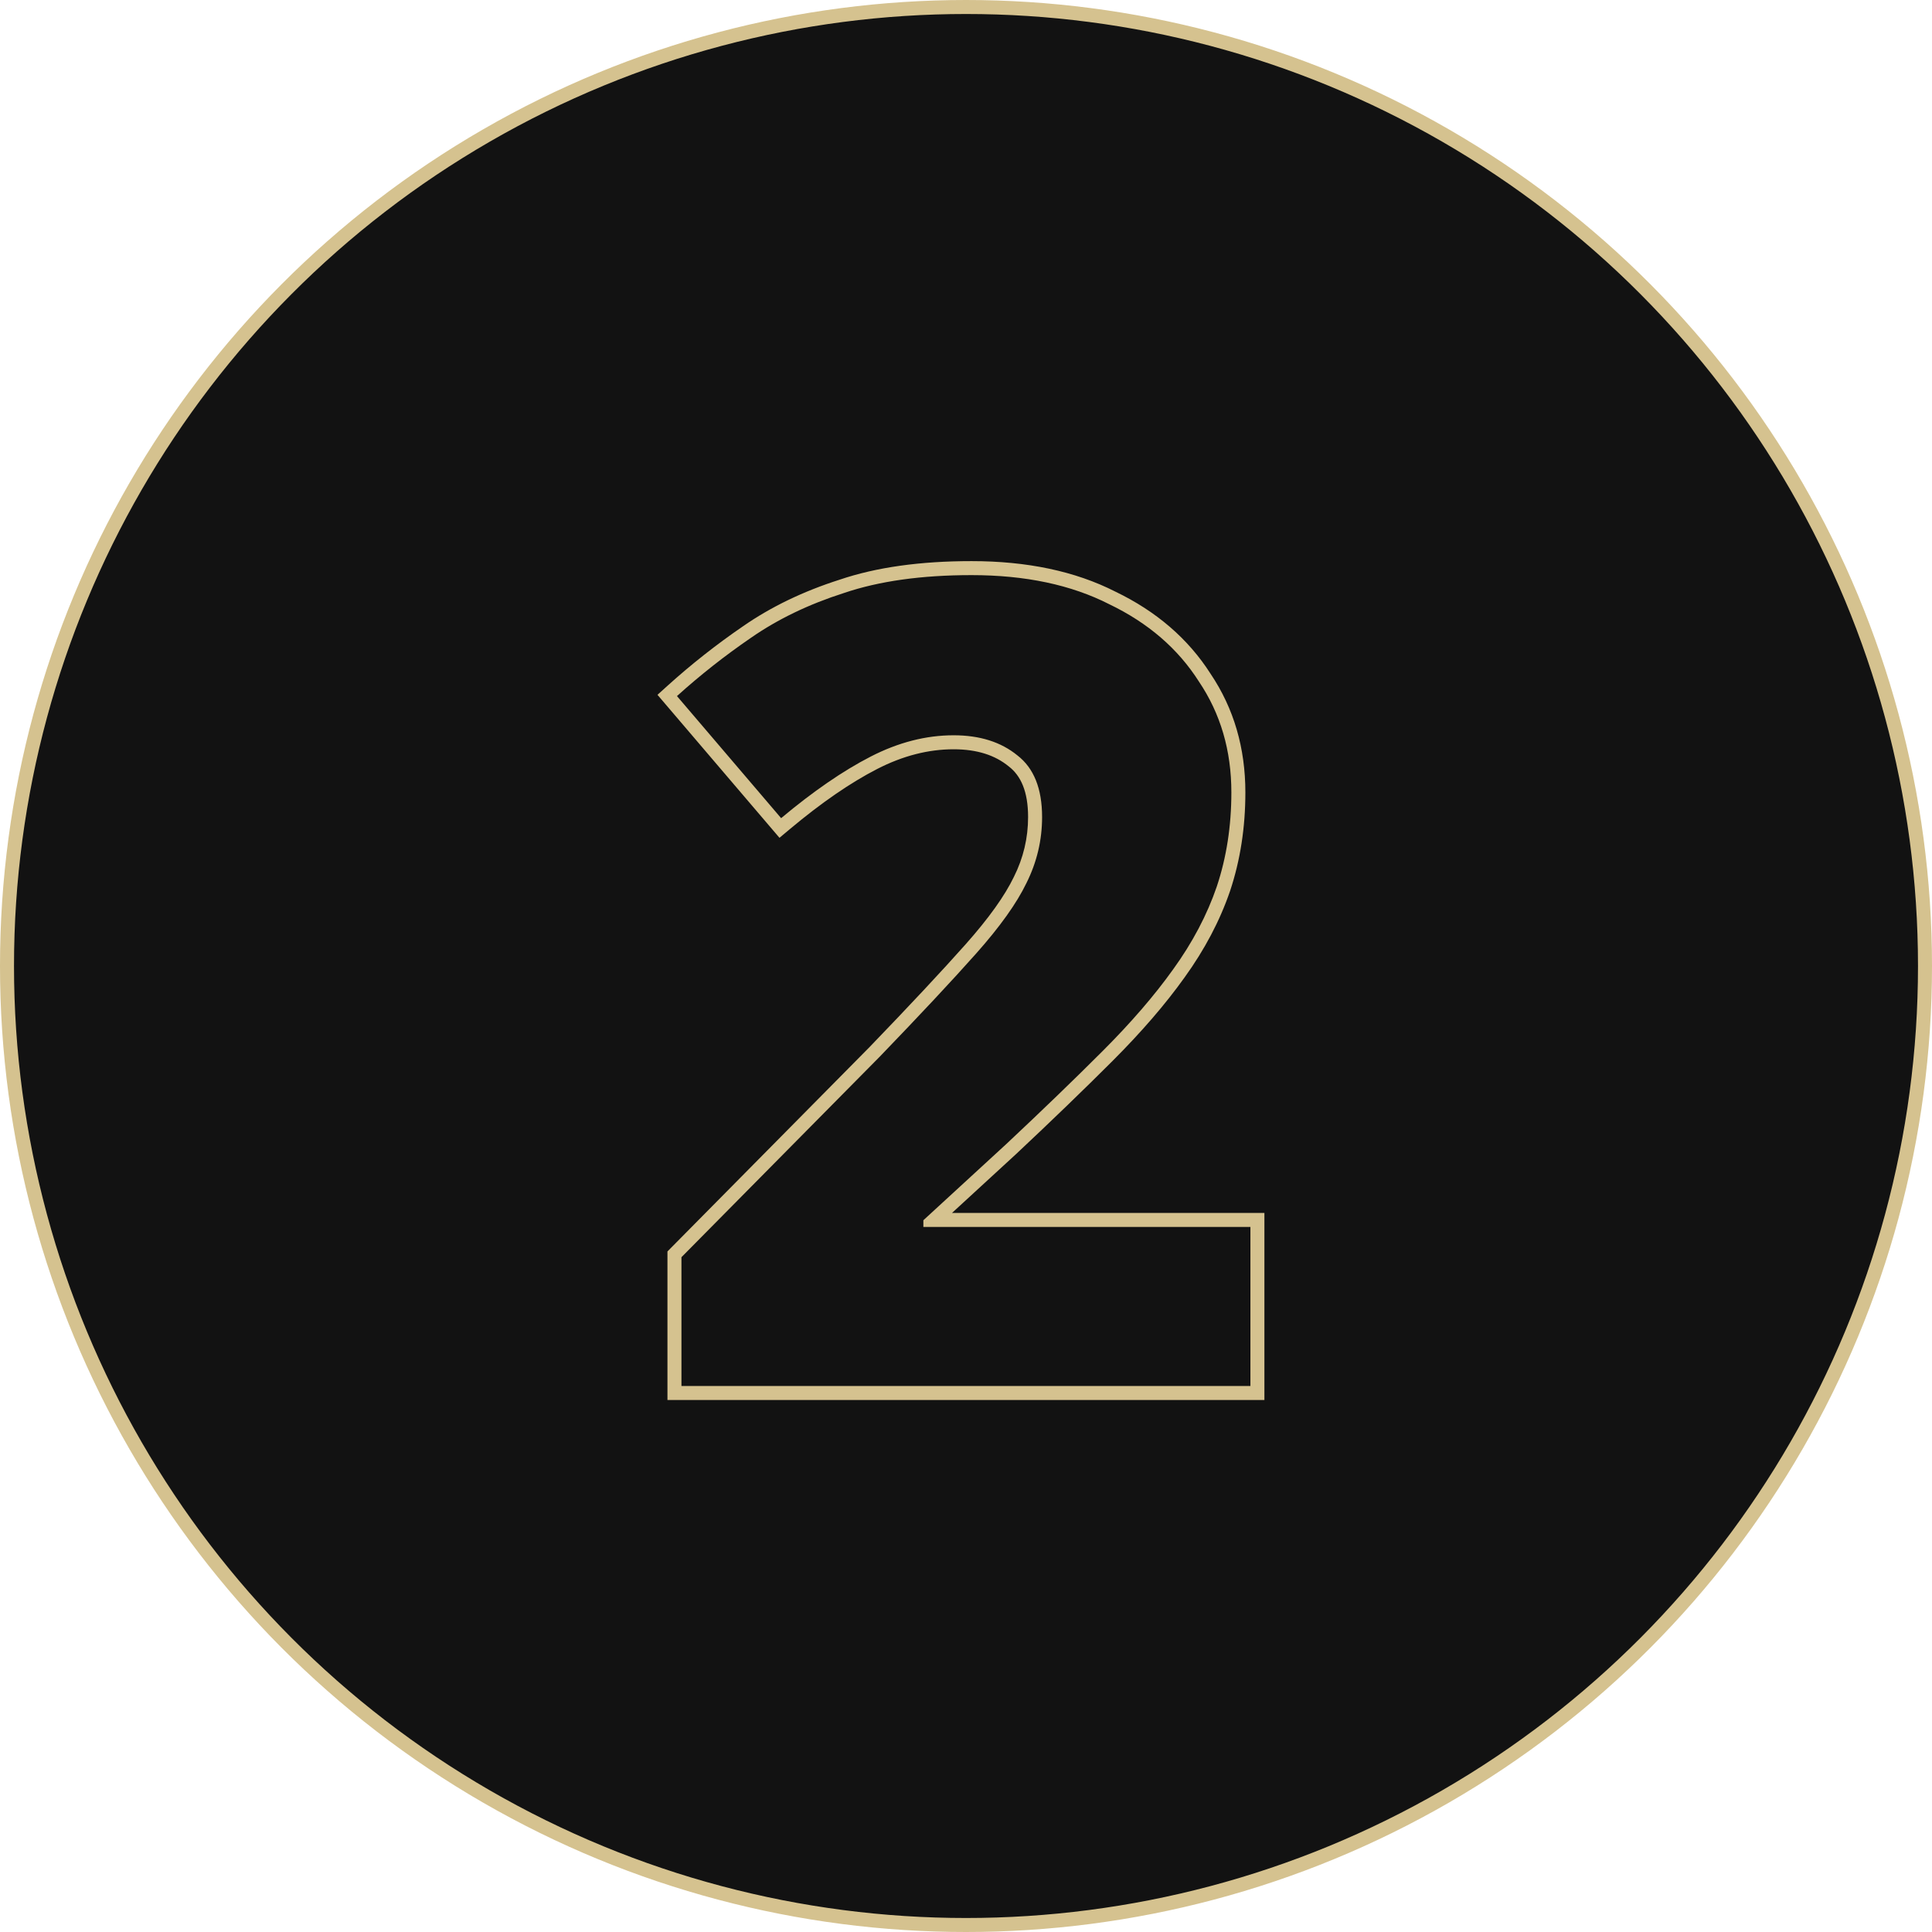 <svg width="138" height="138" viewBox="0 0 138 138" fill="none" xmlns="http://www.w3.org/2000/svg">
<circle cx="69" cy="69" r="68.5" fill="#121212" stroke="#D5C28F"/>
<path fill-rule="evenodd" clip-rule="evenodd" d="M90.315 100H47.675V89.389L62.12 74.781C64.993 71.801 67.275 69.36 68.968 67.456C70.645 65.568 71.778 63.968 72.414 62.646L72.417 62.639L72.421 62.633C73.099 61.277 73.435 59.856 73.435 58.36C73.435 56.522 72.909 55.405 72.064 54.751L72.052 54.743L72.042 54.734C71.085 53.952 69.806 53.52 68.115 53.52C66.319 53.52 64.501 53.98 62.652 54.929C60.763 55.9 58.692 57.319 56.437 59.207L55.677 59.843L46.963 49.63L47.685 48.978C49.371 47.455 51.165 46.041 53.067 44.737C55.075 43.343 57.377 42.236 59.962 41.41C62.6 40.514 65.752 40.08 69.395 40.08C73.348 40.08 76.789 40.793 79.679 42.264C82.592 43.667 84.87 45.62 86.472 48.132C88.133 50.601 88.955 53.435 88.955 56.6C88.955 59.097 88.594 61.445 87.864 63.636L87.861 63.644C87.133 65.772 86.045 67.832 84.607 69.824C83.235 71.744 81.518 73.731 79.462 75.787C77.426 77.823 75.125 80.044 72.559 82.45L72.552 82.456L67.999 86.64H90.315V100ZM65.955 87.16L71.875 81.72C74.435 79.32 76.728 77.107 78.755 75.08C80.782 73.053 82.462 71.107 83.795 69.24C85.182 67.32 86.222 65.347 86.915 63.32C87.608 61.24 87.955 59 87.955 56.6C87.955 53.613 87.182 50.973 85.635 48.68C84.142 46.333 82.008 44.493 79.235 43.16C76.515 41.773 73.235 41.08 69.395 41.08C65.822 41.08 62.782 41.507 60.275 42.36C57.768 43.16 55.555 44.227 53.635 45.56C51.768 46.84 50.008 48.227 48.355 49.72L55.795 58.44C58.088 56.52 60.222 55.053 62.195 54.04C64.168 53.027 66.142 52.52 68.115 52.52C69.982 52.52 71.502 53 72.675 53.96C73.848 54.867 74.435 56.333 74.435 58.36C74.435 60.013 74.062 61.587 73.315 63.08C72.622 64.52 71.422 66.2 69.715 68.12C68.008 70.04 65.715 72.493 62.835 75.48L48.675 89.8V99H89.315V87.64H65.955V87.16Z" fill="#D5C28F"/>
</svg>
